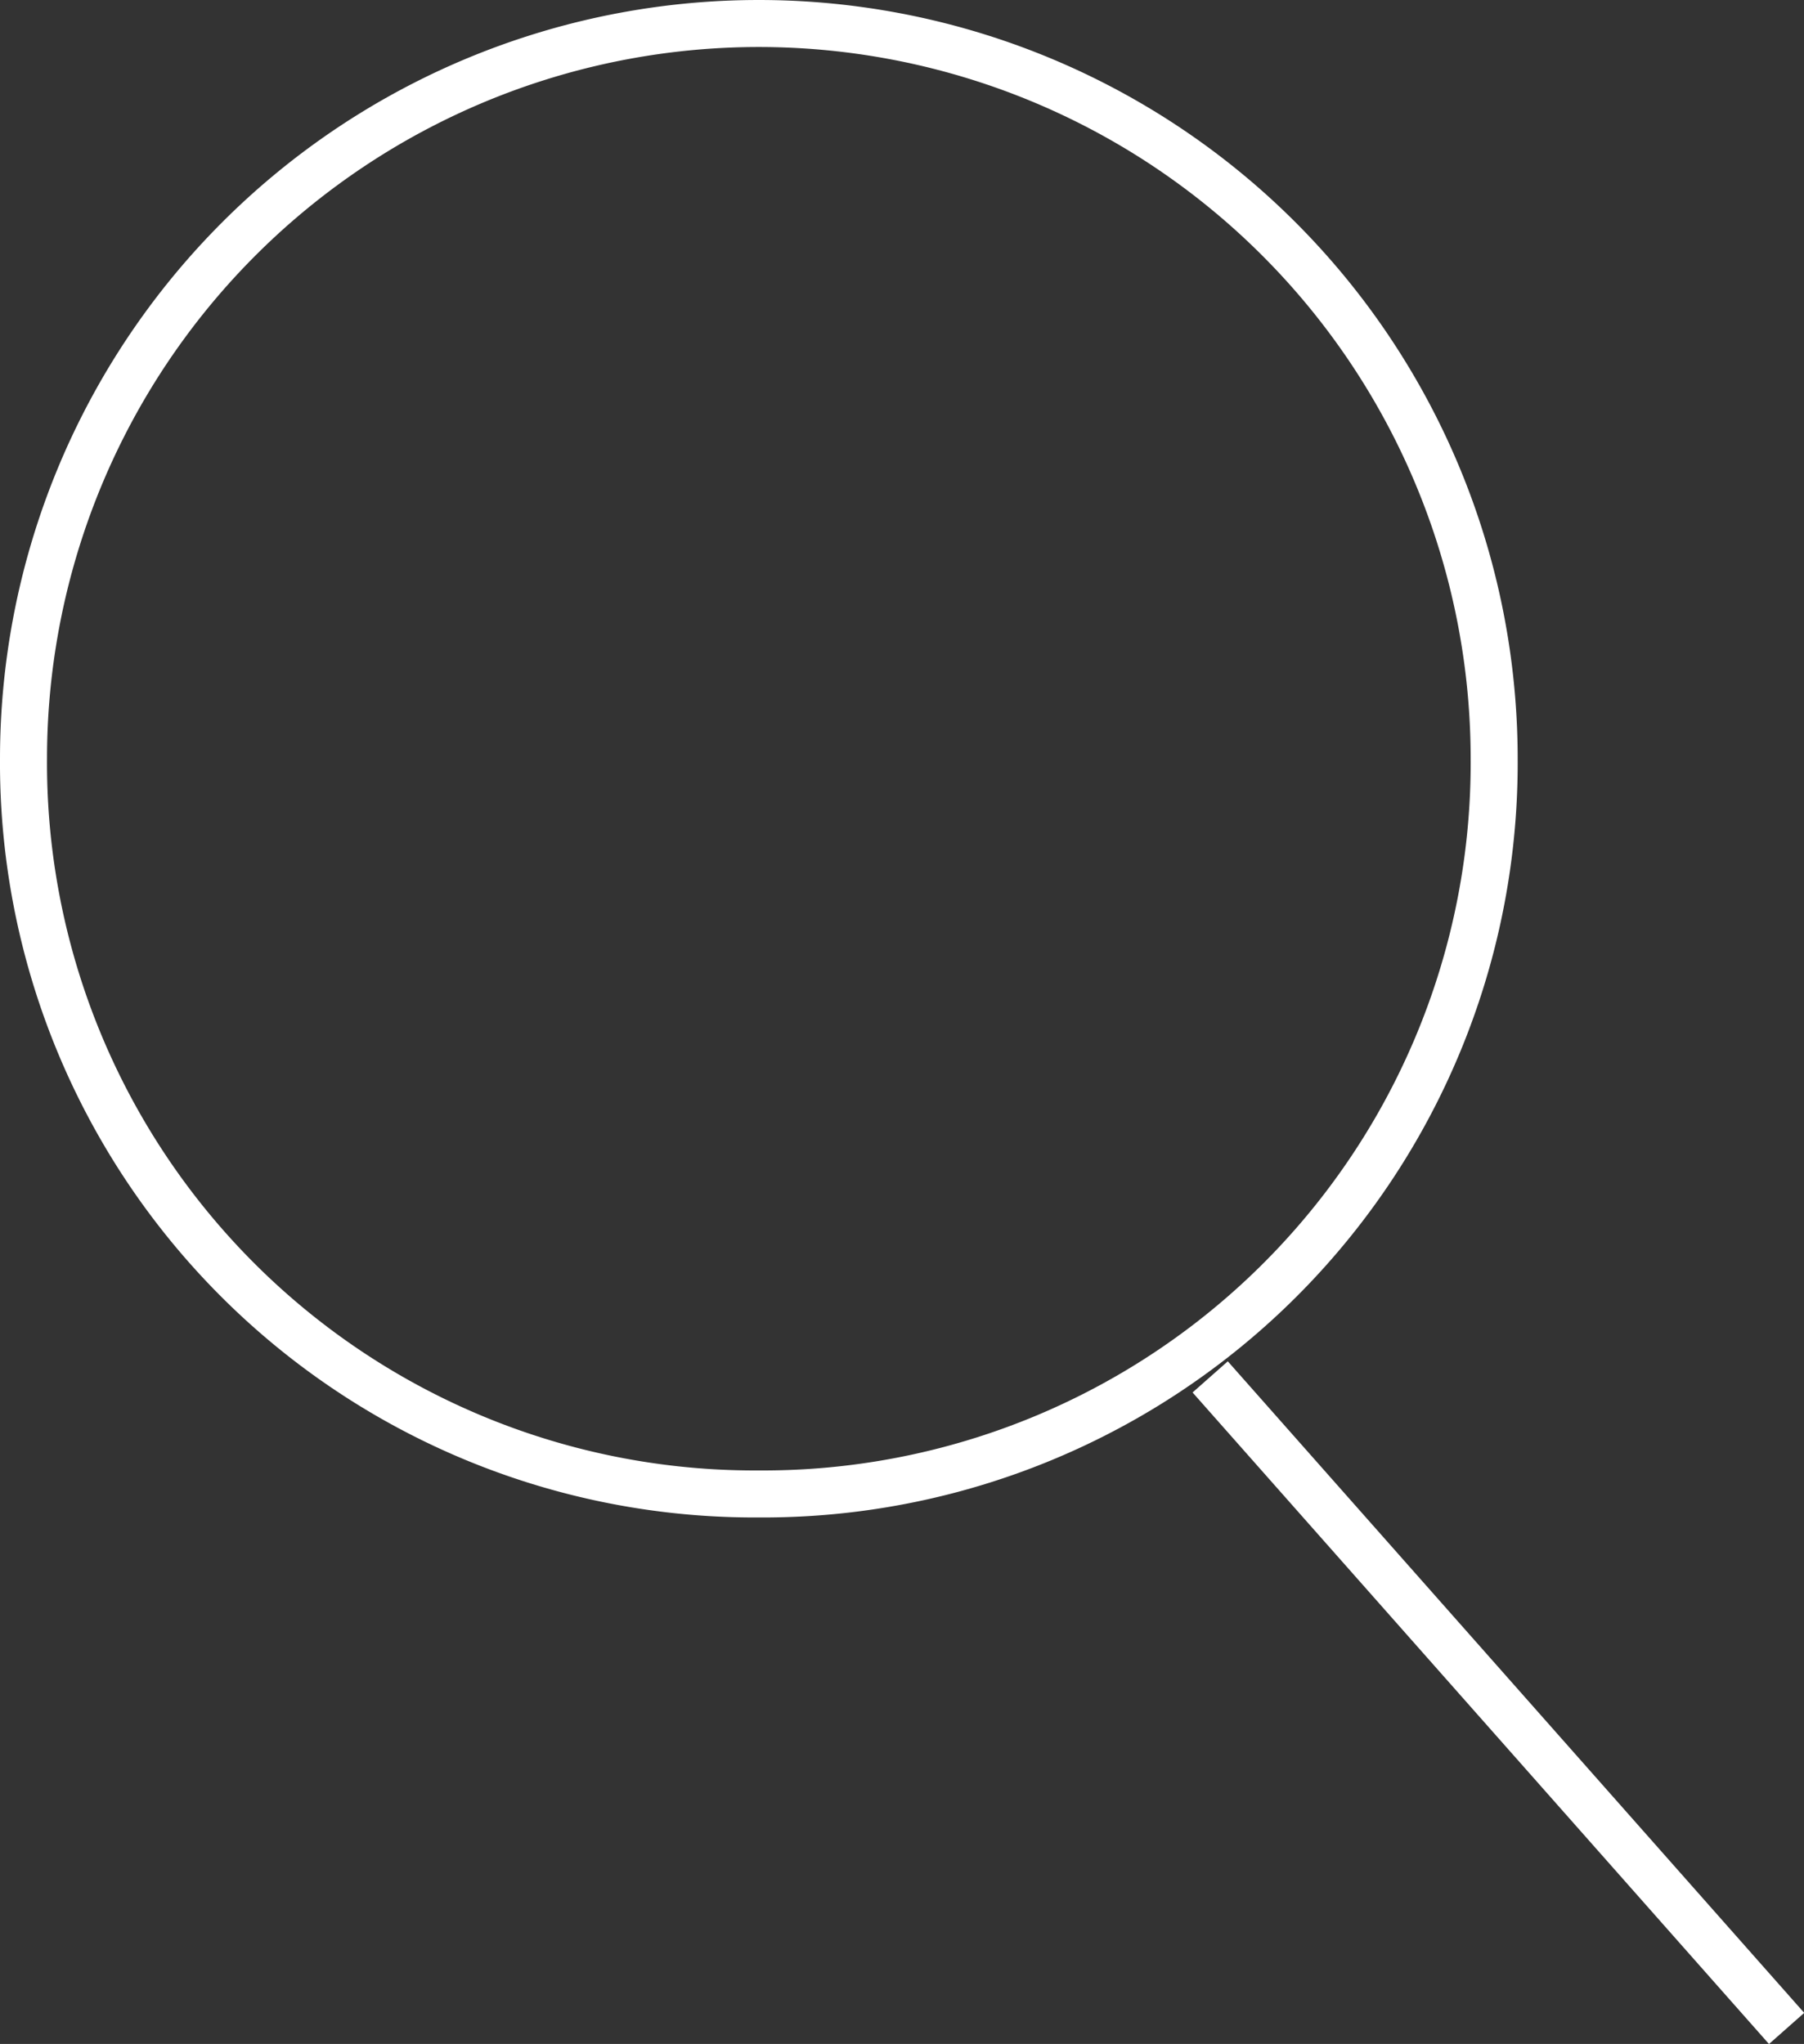 <svg id="Layer_3" data-name="Layer 3" xmlns="http://www.w3.org/2000/svg" viewBox="0 0 38.37 43.48"><rect x="0" y="0" width="38.37" height="43.48" fill="#333333" stroke="none"/><defs><style>.cls-1{fill:none;stroke:#fff;stroke-linecap:round;stroke-miterlimit:10;}</style></defs><path class="cls-1" d="M29.49,29.67,41.75,43.53ZM4.25,16.52a15.64,15.64,0,0,1,31.28,0A15.55,15.55,0,0,1,19.89,32.16h0A15.55,15.55,0,0,1,4.25,16.52Z" transform="translate(-3.75 -0.38)"/></svg>